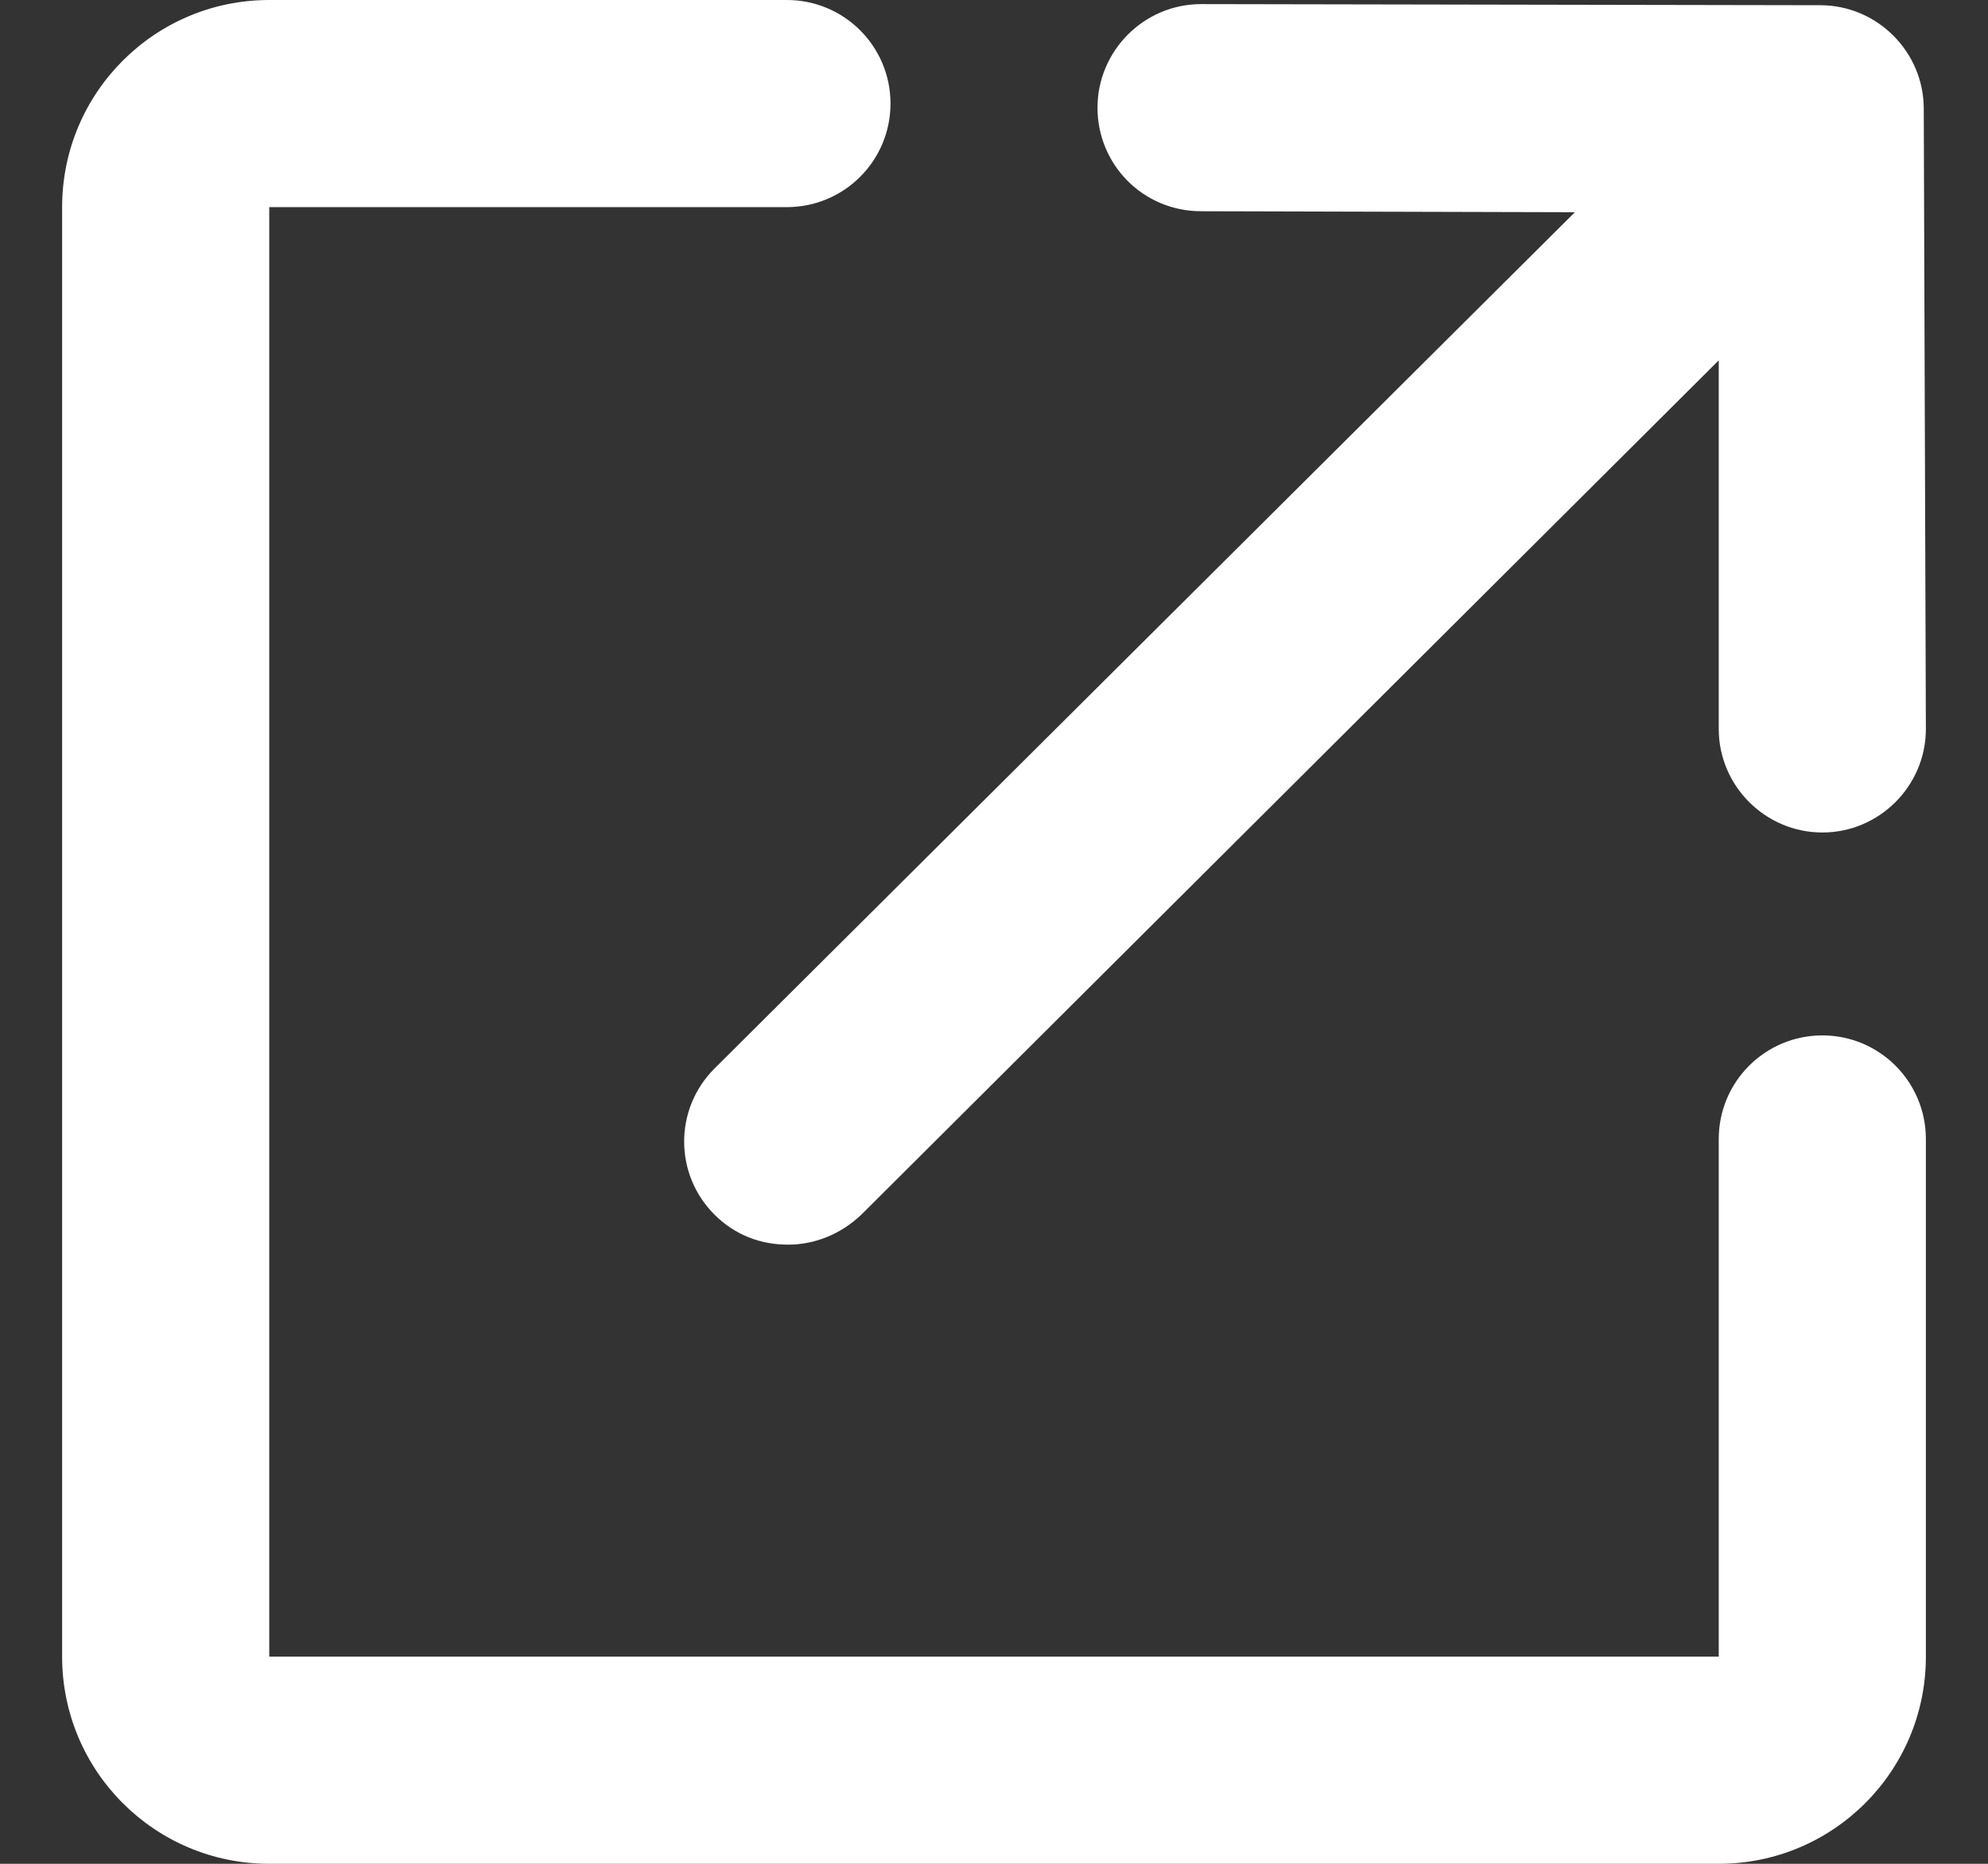 <svg id="external-icon" width="16" height="15" viewBox="0 0 16 15" fill="currentColor" xmlns="http://www.w3.org/2000/svg">
<rect x="0" y="0" width="16" height="15" fill="#333333" stroke="none"/>
<path fill-rule="evenodd" clip-rule="evenodd" d="M2.167 0C1.246 0 0.5 0.746 0.5 1.667V13.333C0.5 14.254 1.246 15 2.167 15H13.833C14.754 15 15.5 14.254 15.5 13.333V9.167C15.5 8.706 15.127 8.333 14.667 8.333C14.206 8.333 13.833 8.706 13.833 9.167V13.333H2.167V1.667H6.333C6.794 1.667 7.167 1.294 7.167 0.833C7.167 0.373 6.794 0 6.333 0H2.167ZM14.65 0.042C15.108 0.042 15.483 0.417 15.483 0.875L15.5 5.867C15.5 6.325 15.125 6.7 14.667 6.7C14.208 6.7 13.833 6.325 13.833 5.867V2.9L6.933 9.775C6.767 9.933 6.558 10.017 6.342 10.017C6.125 10.017 5.917 9.942 5.75 9.775C5.425 9.45 5.425 8.925 5.75 8.6L12.675 1.708L9.667 1.7C9.2 1.7 8.833 1.325 8.833 0.867C8.833 0.408 9.208 0.033 9.667 0.033L14.65 0.042Z" fill="white"/>
</svg>
